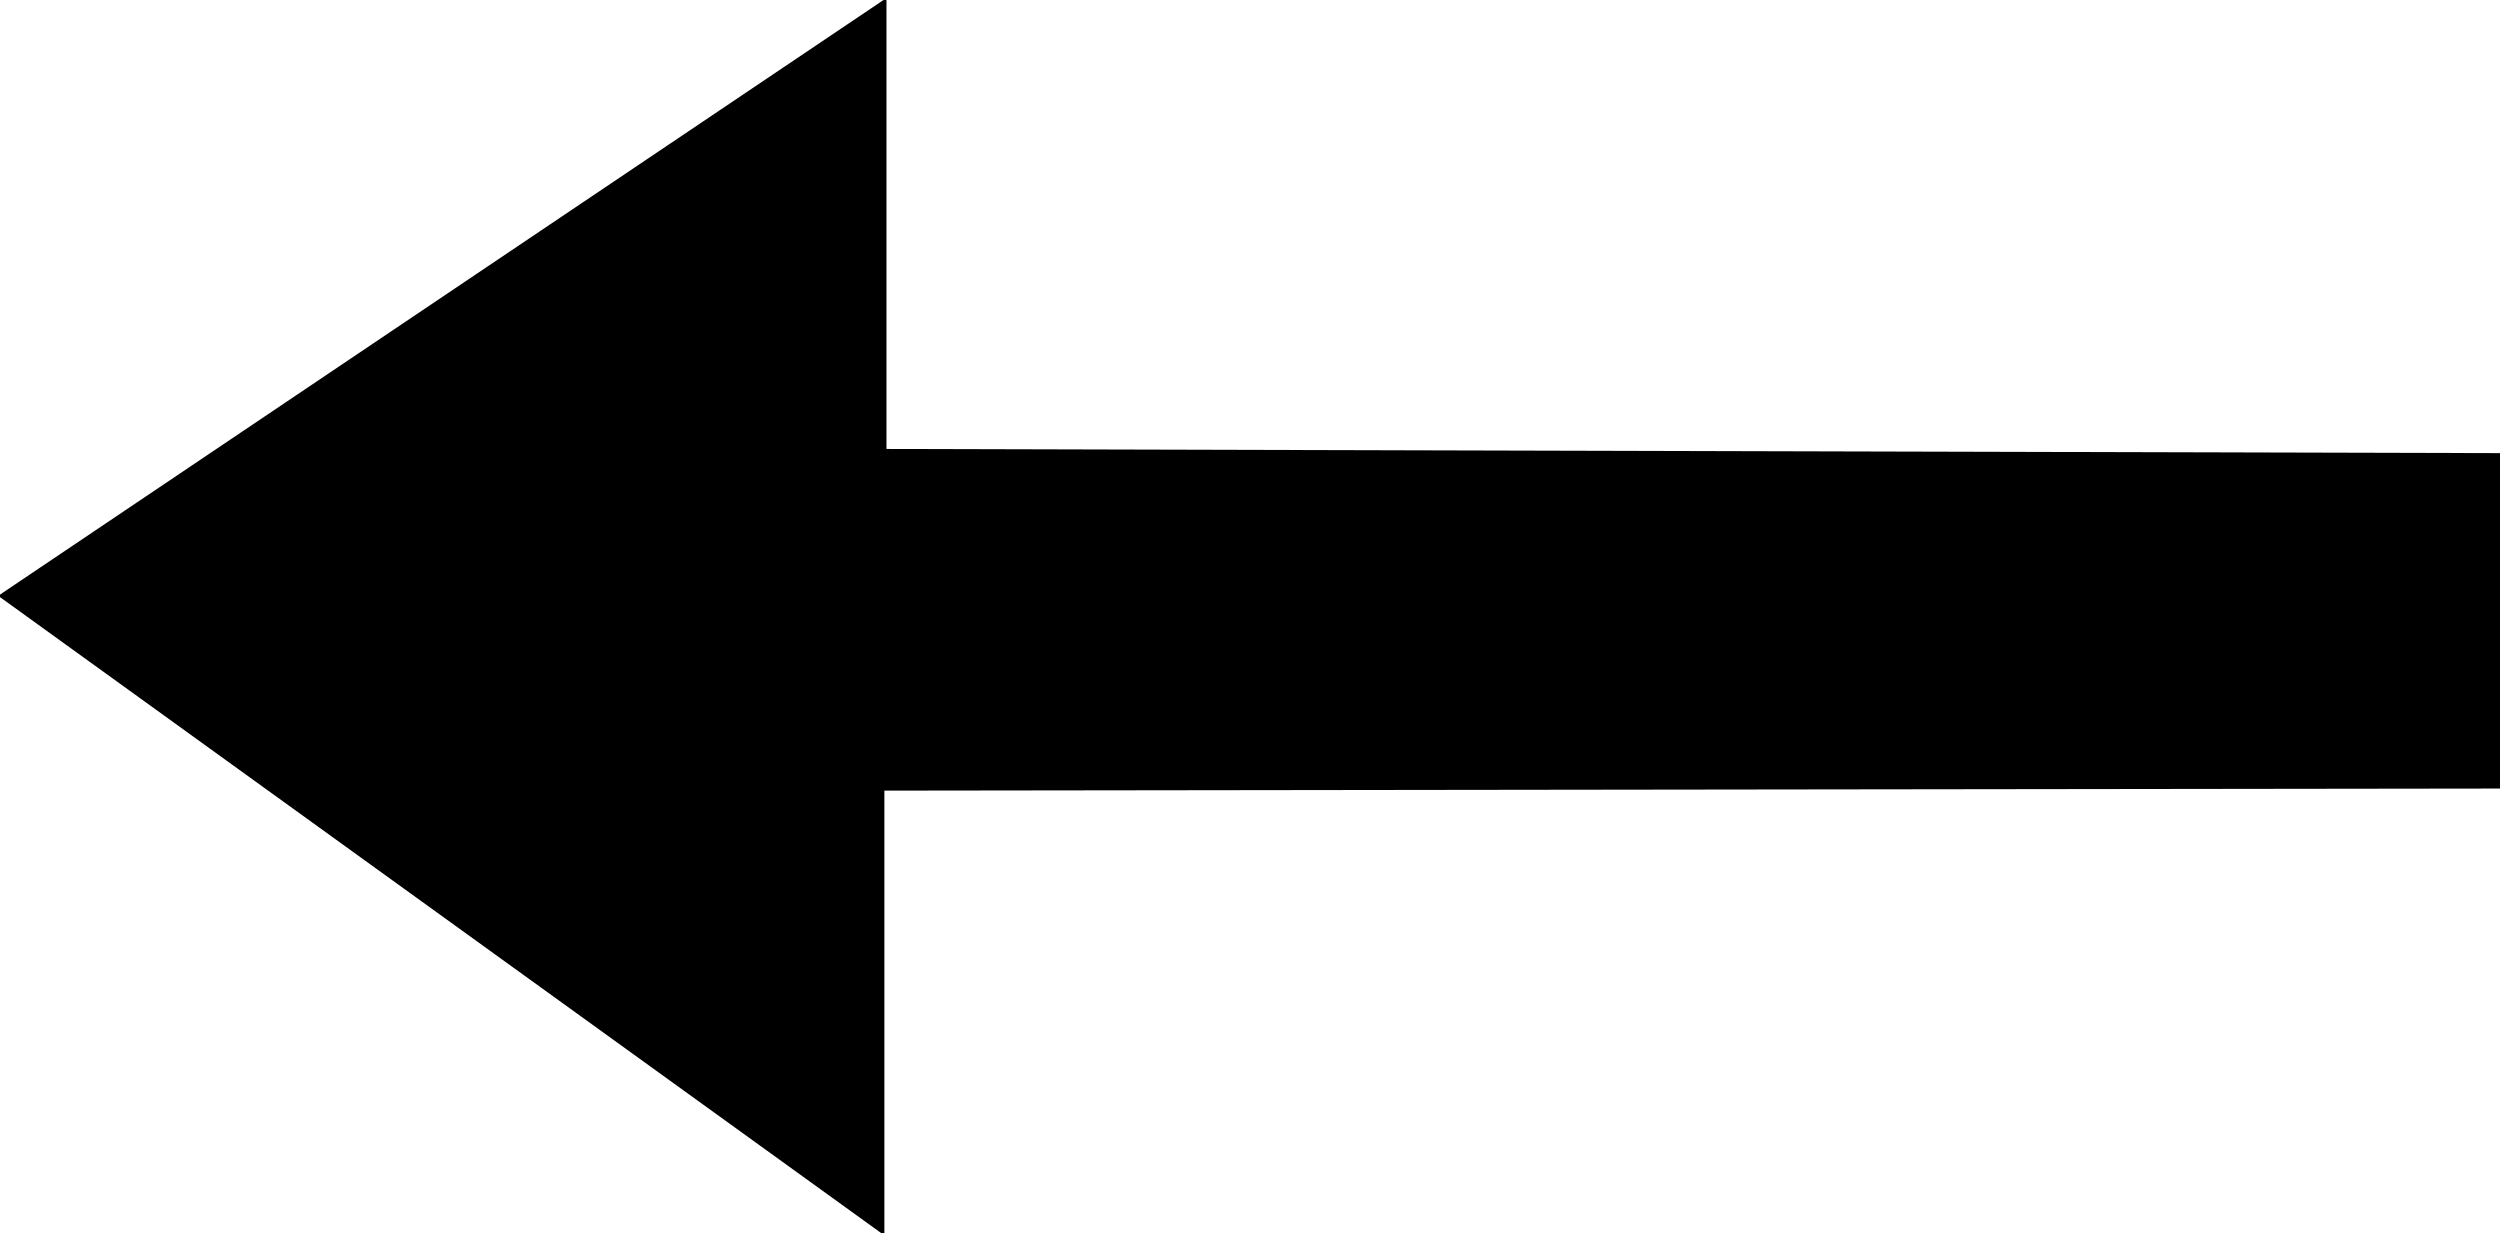 <svg xmlns="http://www.w3.org/2000/svg" width="1.2in" height="56.832" fill-rule="evenodd" stroke-linecap="round" preserveAspectRatio="none" viewBox="0 0 1200 592"><style>.brush0{fill:#fff}.brush1{fill:none}</style><path d="m1200 378-776 1v213L0 286 425 0v216l775 2v160z" style="fill:#000;stroke:none"/><path fill="none" d="m1200 378-776 1v213L0 286 425 0v216l775 2v160" style="stroke:#000;stroke-width:1;stroke-linejoin:round"/></svg>
